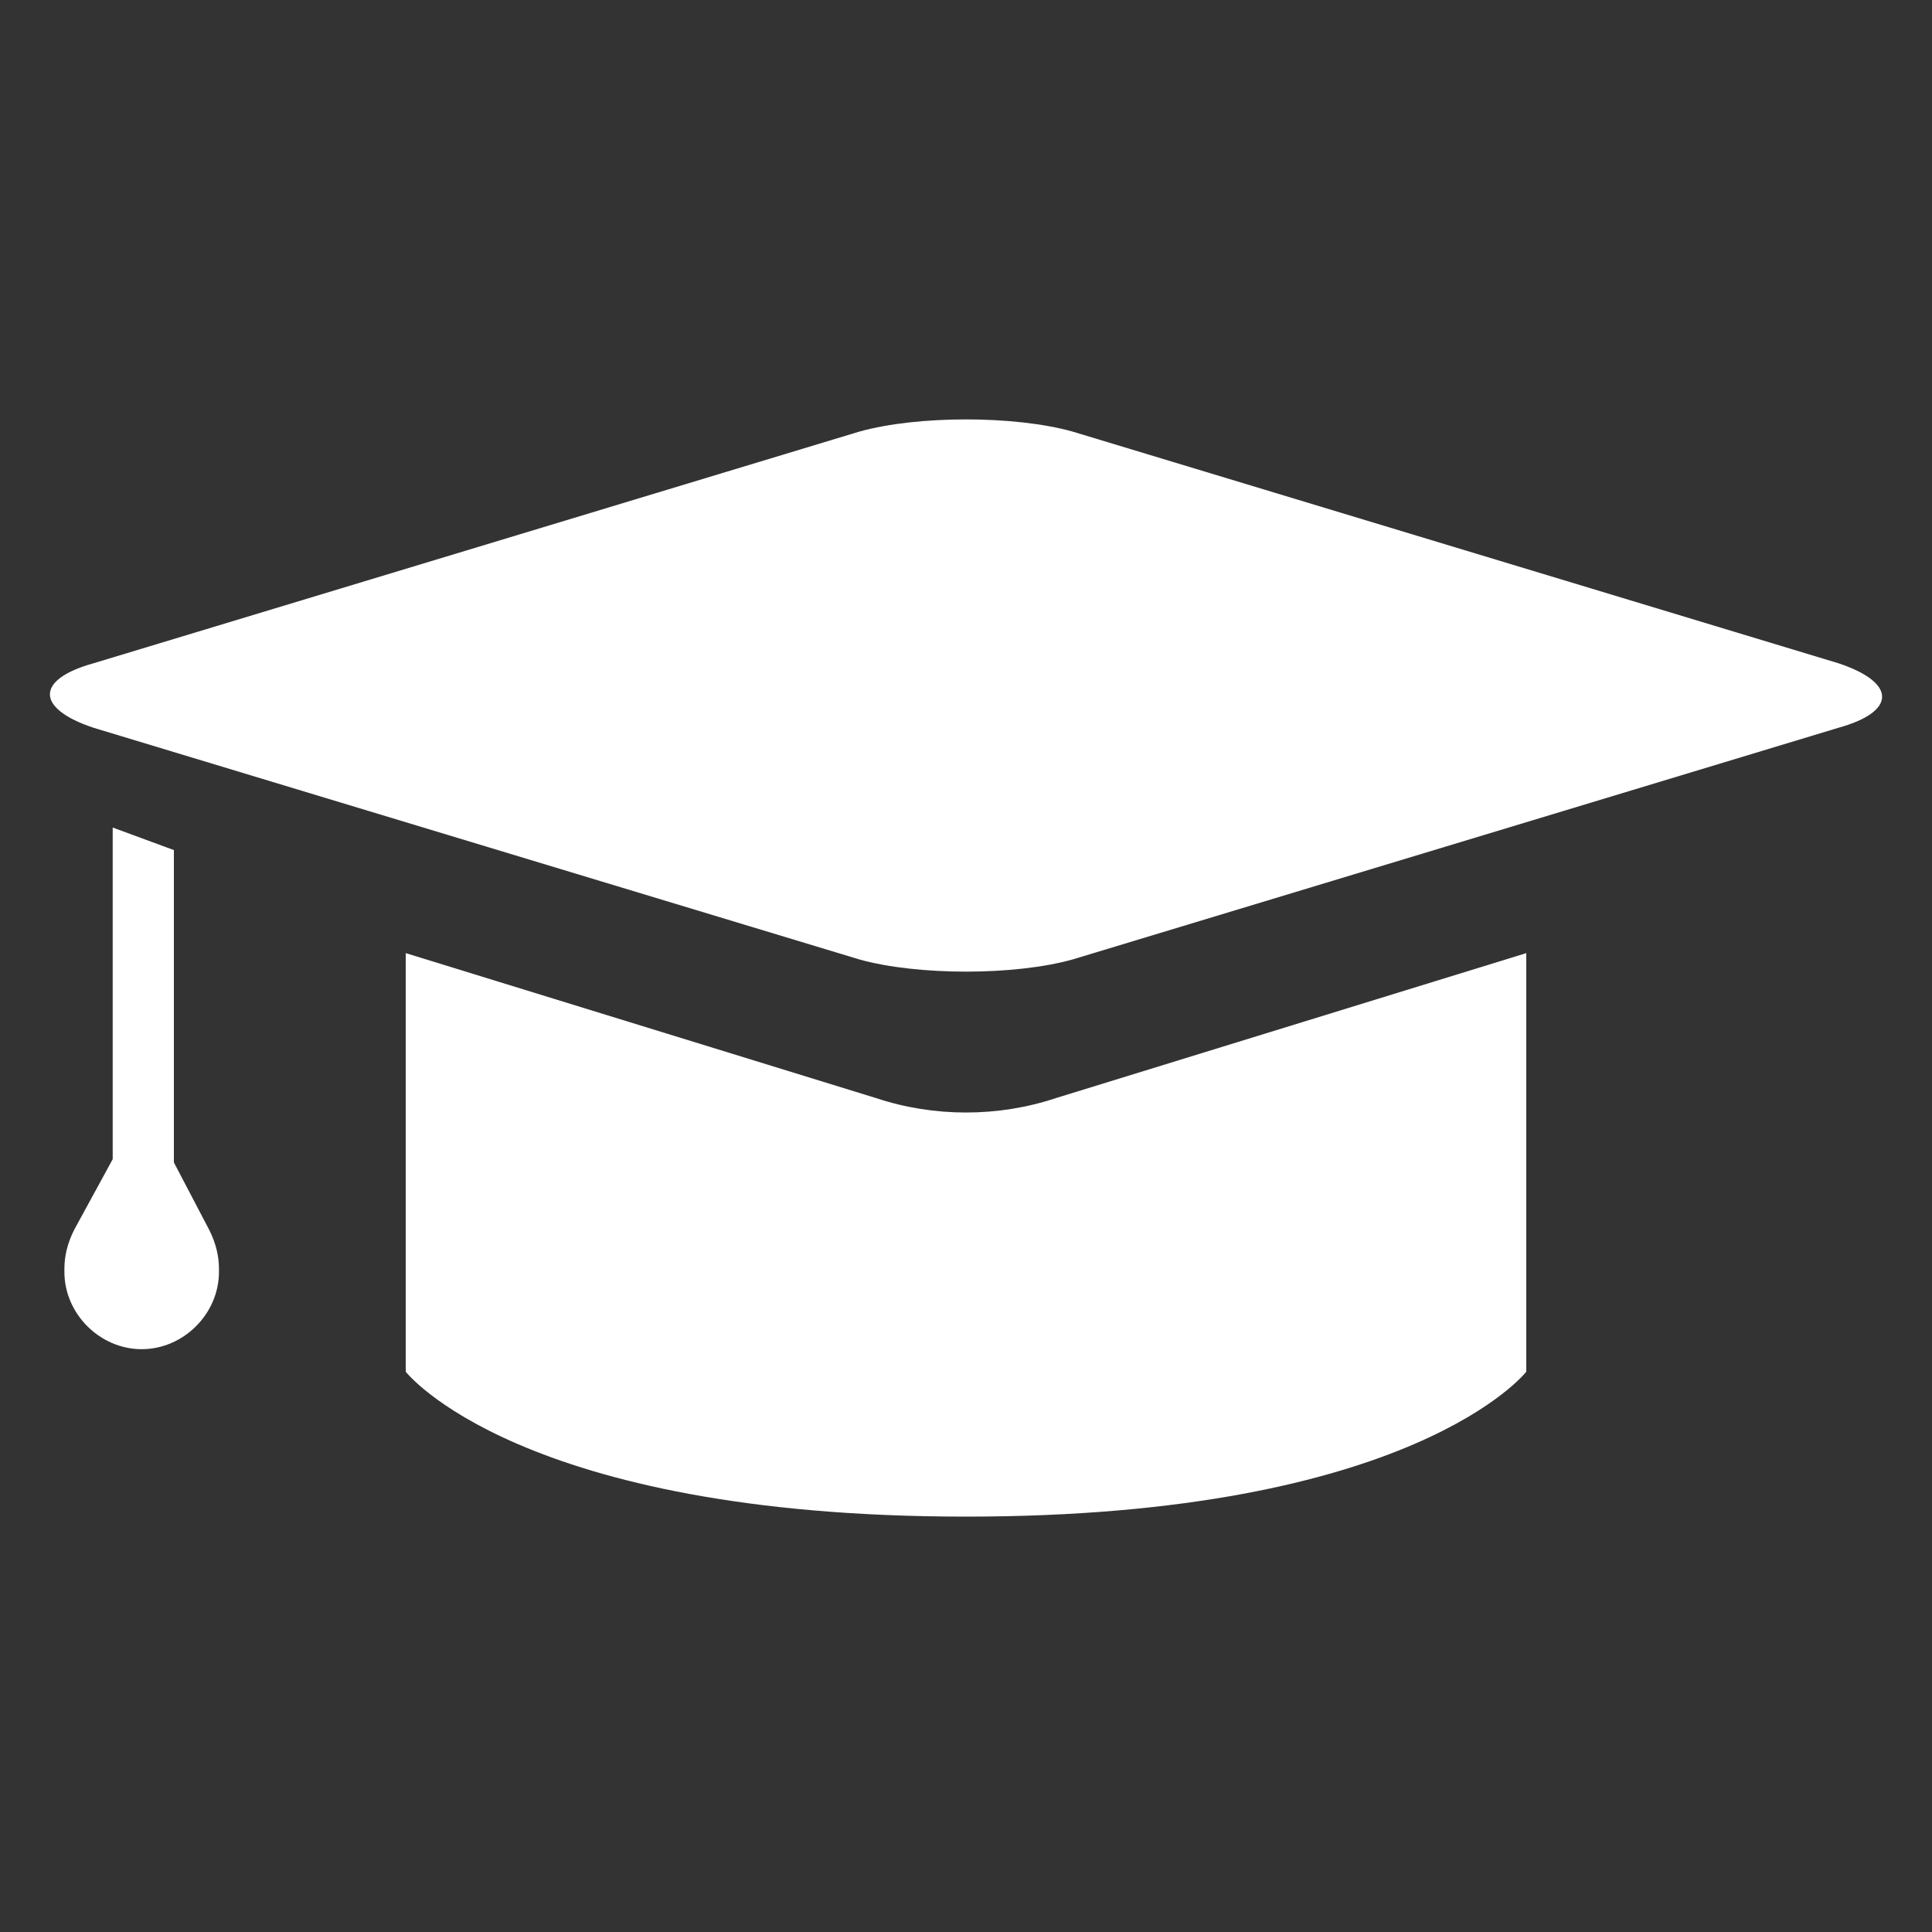 <?xml version="1.0" encoding="utf-8"?>
<!-- Generator: Adobe Illustrator 25.4.1, SVG Export Plug-In . SVG Version: 6.00 Build 0)  -->
<svg version="1.1" id="Layer_1" xmlns="http://www.w3.org/2000/svg" xmlns:xlink="http://www.w3.org/1999/xlink" x="0px" y="0px"
	 viewBox="0 0 60 60" style="enable-background:new 0 0 60 60;" xml:space="preserve">
<rect x="0" y="0" width="60" height="60" fill="#333333" stroke="none"/>
<style type="text/css">
	.st0{fill:#FFFFFF;}
	.st1{fill:url(#SVGID_1_);}
	.st2{fill:url(#SVGID_00000038392129308817500910000011001255588817383564_);}
	.st3{fill:url(#SVGID_00000134224621703808193170000015588365092193772161_);}
	.st4{fill:url(#SVGID_00000021831518833430868130000014343447109873503117_);}
	.st5{fill:url(#SVGID_00000103950443649479891240000015575678409032160940_);}
	.st6{fill:url(#SVGID_00000149355104394084120400000012495292731783275914_);}
	.st7{fill:url(#SVGID_00000059279588778450660240000017053784676671414154_);}
	.st8{fill:url(#SVGID_00000023971458886530808070000005433795128062751155_);}
	.st9{fill:url(#SVGID_00000142168139112807171660000016813170079938946746_);}
	.st10{fill:url(#SVGID_00000163786095613320665700000003371368247440602258_);}
	.st11{fill:url(#SVGID_00000137123030118880127400000016115491514050326400_);}
	.st12{fill:url(#SVGID_00000089565953797946665410000007500908394724380084_);}
	.st13{fill:url(#SVGID_00000082332543579384112660000002051424546759937700_);}
	.st14{fill:url(#SVGID_00000121265537425119289530000012859617900061594522_);}
	.st15{fill:url(#SVGID_00000159438975595984991110000015274952655478078108_);}
	.st16{fill:url(#SVGID_00000167364301948753489750000016266483804379733410_);}
	.st17{fill:url(#SVGID_00000114032591334264446930000018228424753292057001_);}
</style>
<g>
	<path class="st0" d="M33.3,13.4c-1.8-0.5-4.8-0.5-6.6,0L2.9,20.6c-1.8,0.5-1.8,1.4,0,2l23.8,7.2c1.8,0.5,4.8,0.5,6.6,0l23.8-7.2
		c1.8-0.5,1.8-1.4,0-2L33.3,13.4z"/>
	<path class="st0" d="M27.2,34.1l-14.6-4.5v13c0,0,3.5,4.5,17.4,4.5s17.4-4.5,17.4-4.5v-13l-14.6,4.5C31,34.7,29,34.7,27.2,34.1z"/>
	<path class="st0" d="M5.4,36.1L5.4,36.1l0-9.7l-1.9-0.7v10.3h0l-1.2,2.2C2.1,38.6,2,39,2,39.4v0.1c0,1.3,1.1,2.4,2.4,2.4l0,0
		c1.3,0,2.4-1.1,2.4-2.4v-0.1c0-0.4-0.1-0.8-0.3-1.2L5.4,36.1z"/>
</g>
</svg>
